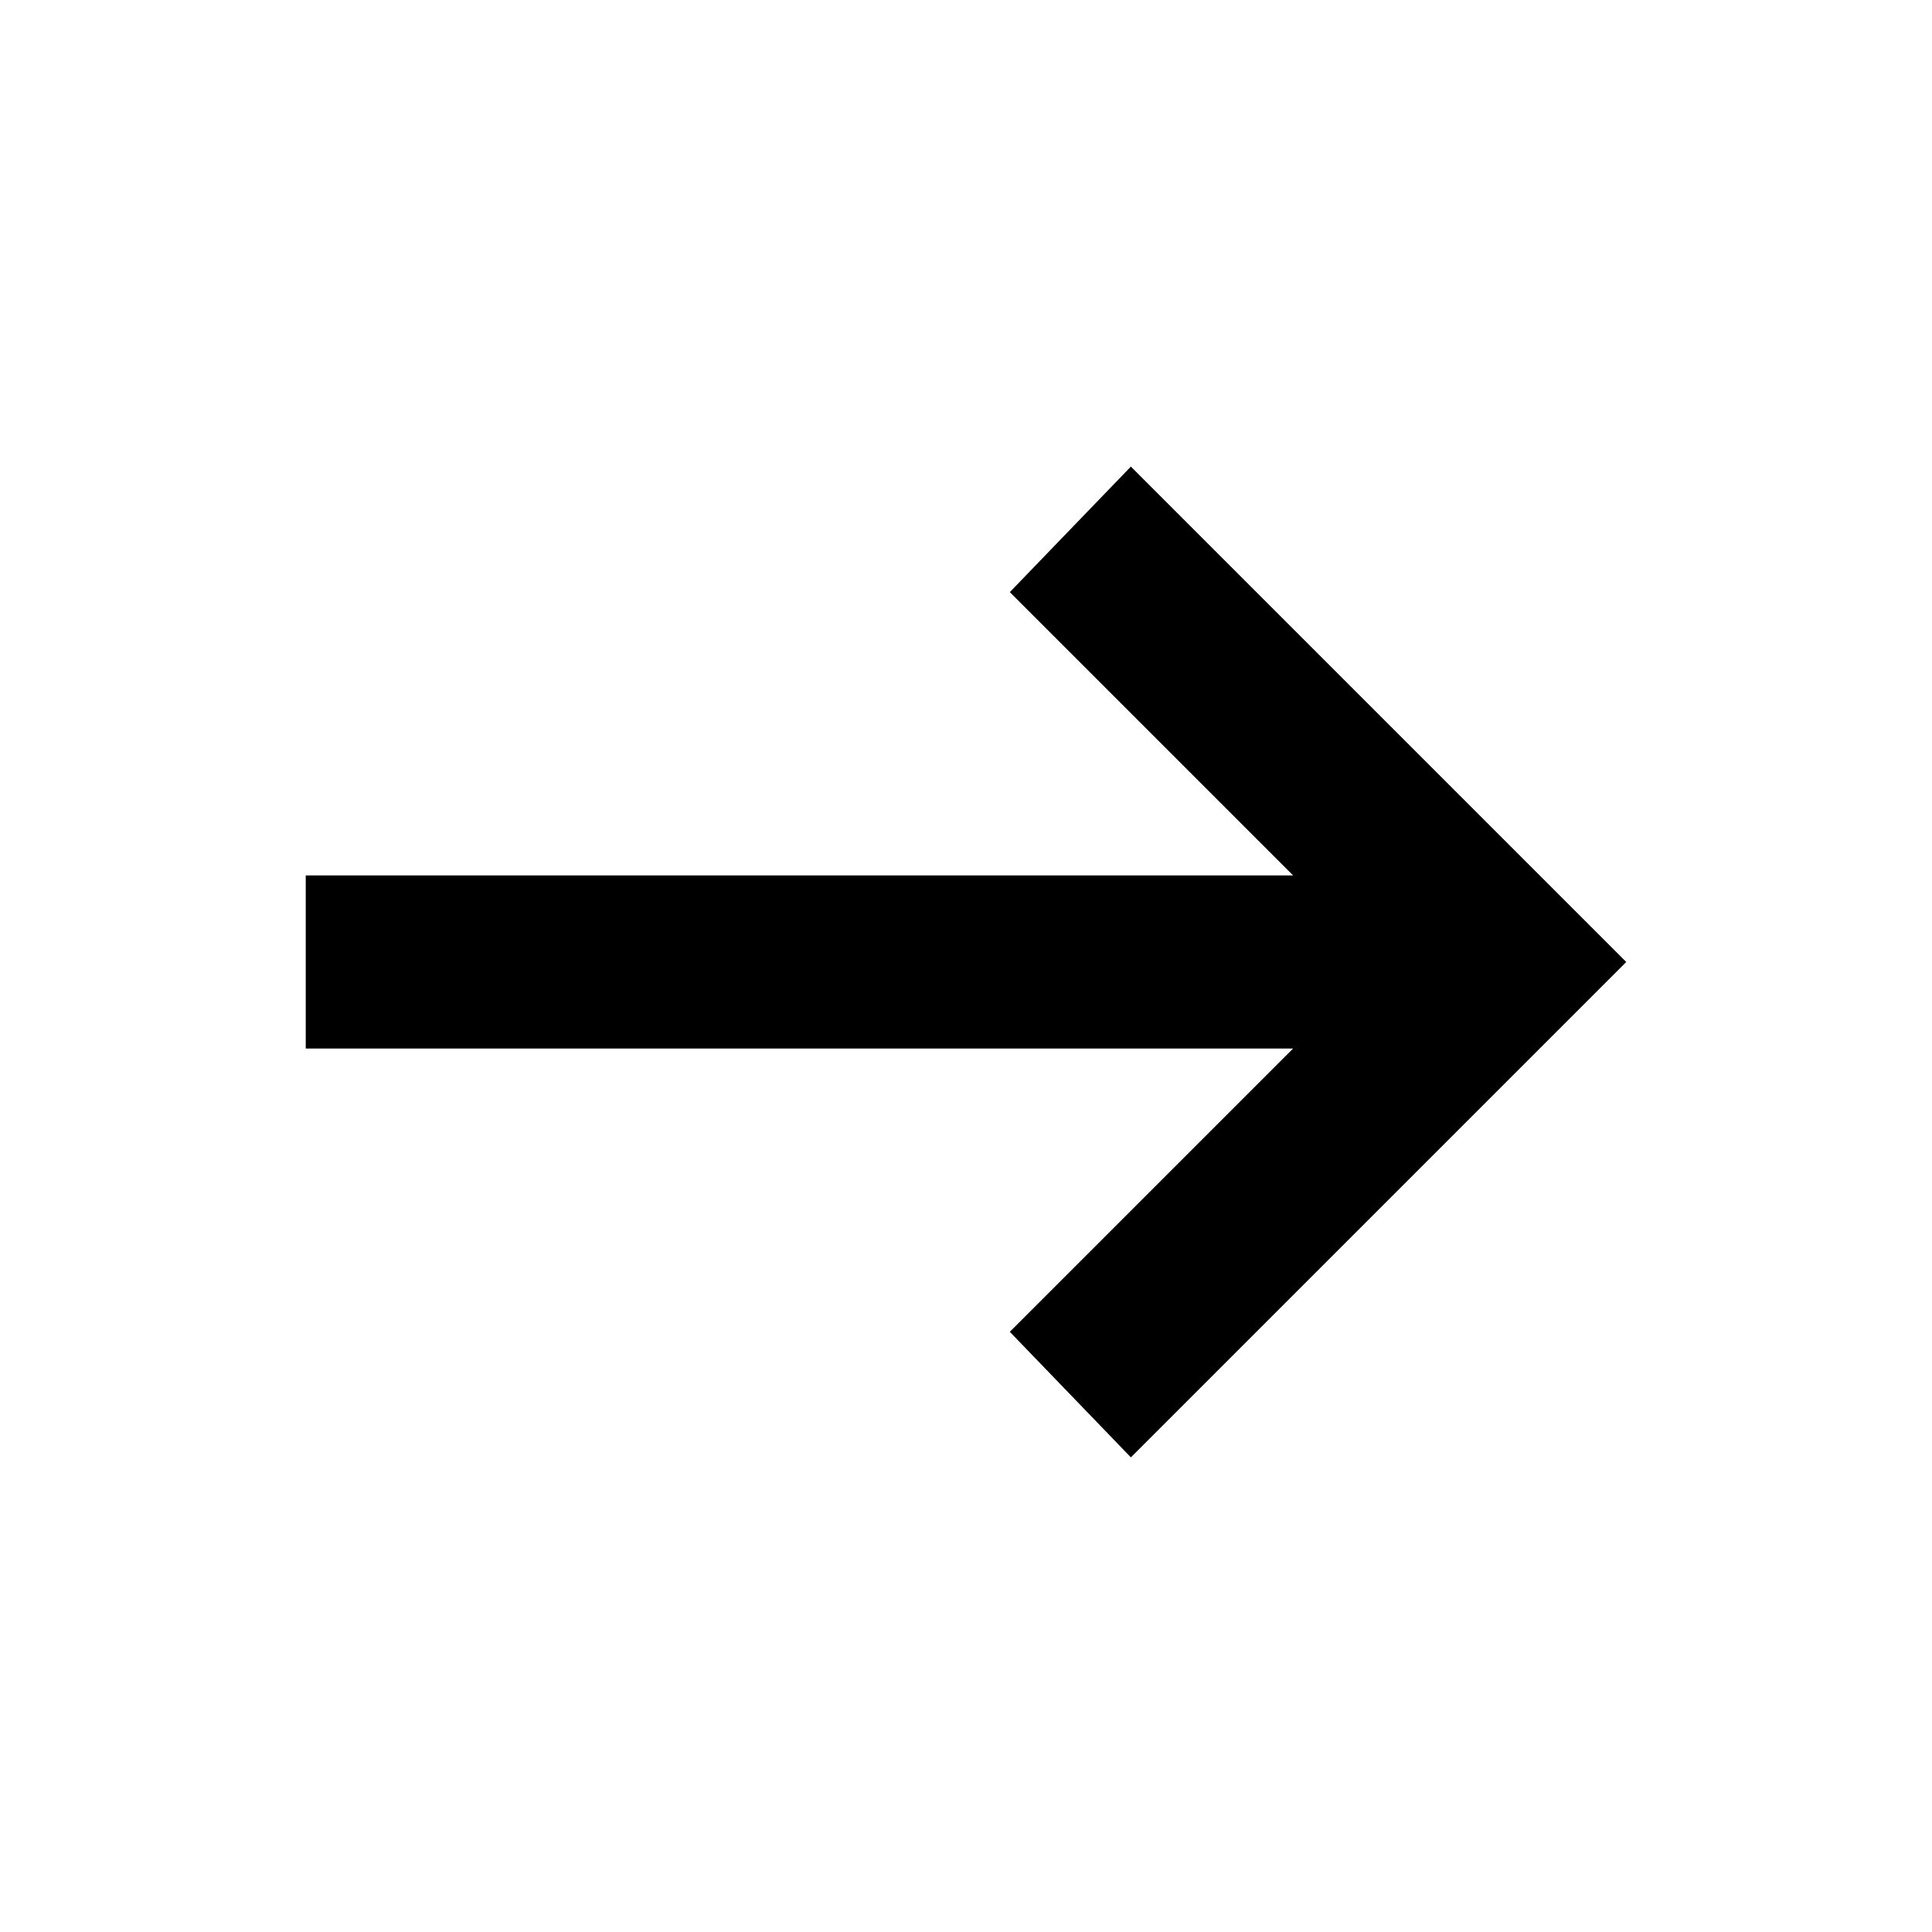 <svg xmlns="http://www.w3.org/2000/svg" height="24" viewBox="0 96 960 960" width="24"><path d="m561.923 820.153-60.153-62.384 140.77-140.77H151.924v-85.998H642.54l-140.77-140.77 60.153-62.384L808.076 574 561.923 820.153Z"/></svg>